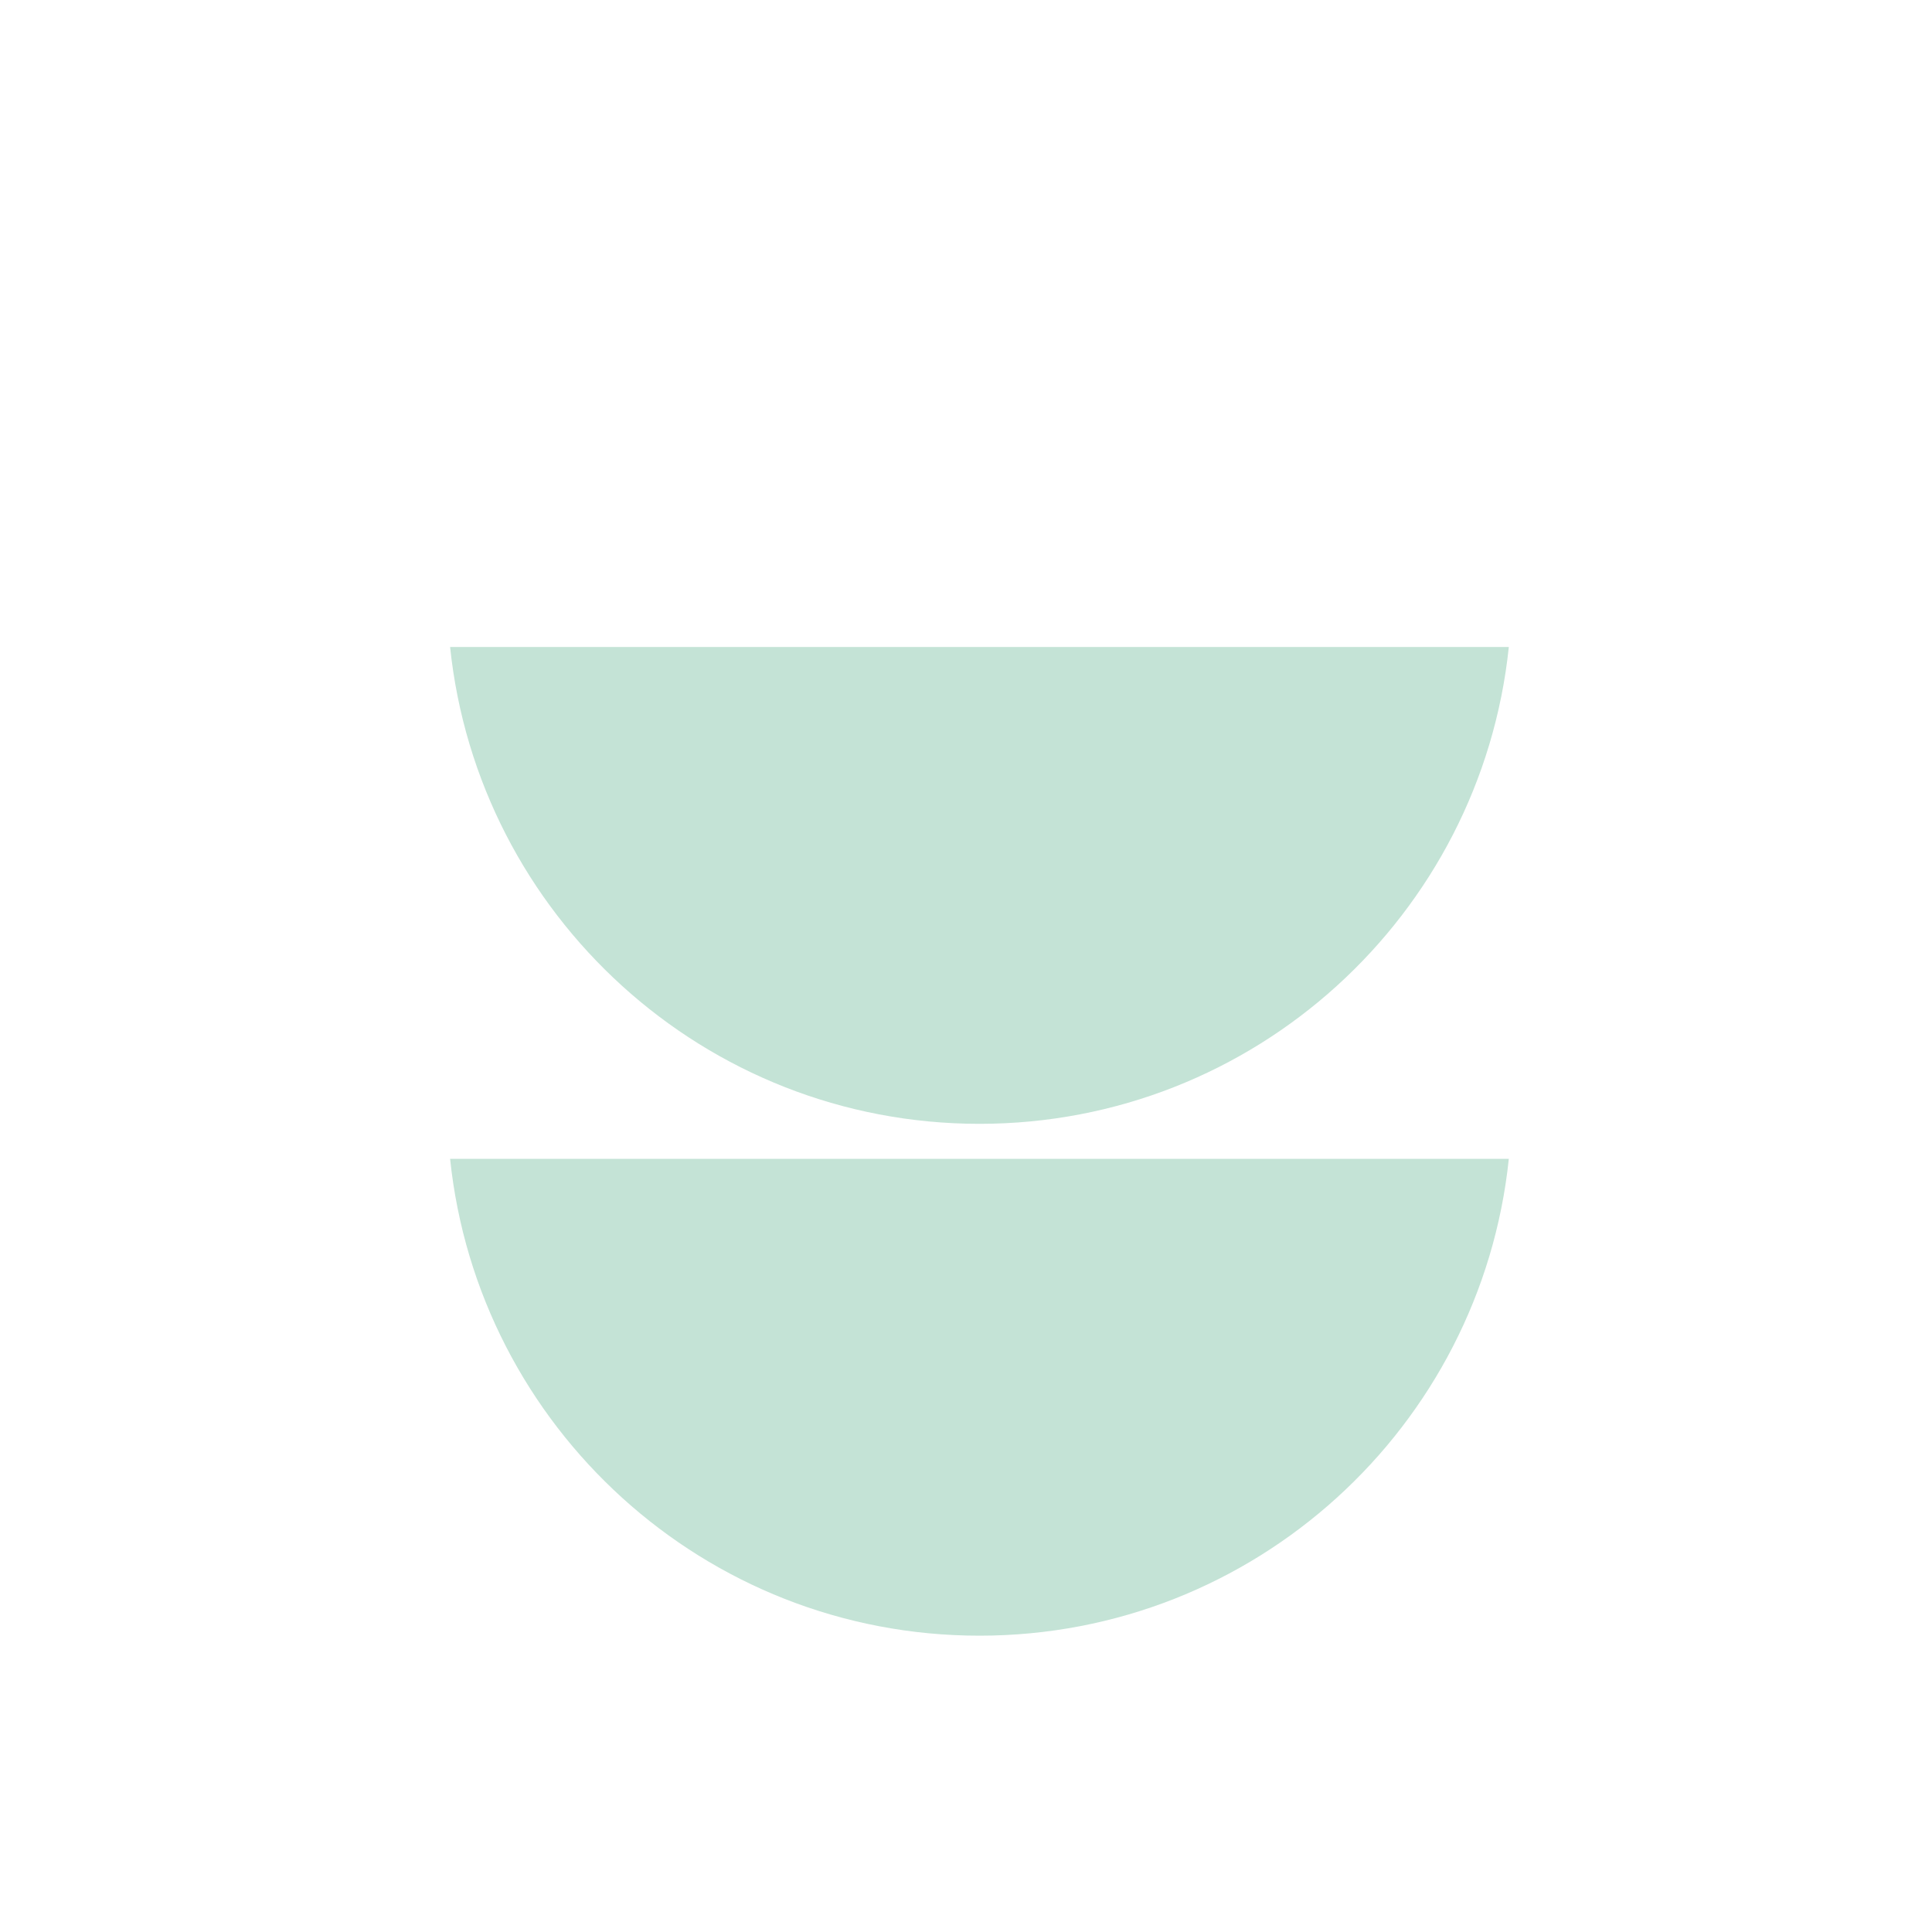 <svg width="750" height="750" viewBox="0 0 750 750" fill="none" xmlns="http://www.w3.org/2000/svg">
<g clip-path="url(#clip0_4047_11306)">
<path d="M174.729 251.163H585.719C574.869 355.177 487.014 436.27 380.224 436.27C273.434 436.27 185.579 355.177 174.729 251.163Z" fill="#C4E3D6"/>
<path d="M174.729 449.863H585.719C574.869 553.878 487.014 634.97 380.224 634.97C273.434 634.97 185.579 553.878 174.729 449.863Z" fill="#C4E3D6"/>
</g>
<defs>
<clipPath id="clip0_4047_11306">
<rect width="410.989" height="383.807" fill="white" transform="translate(174.729 251.163)"/>
</clipPath>
</defs>
</svg>
